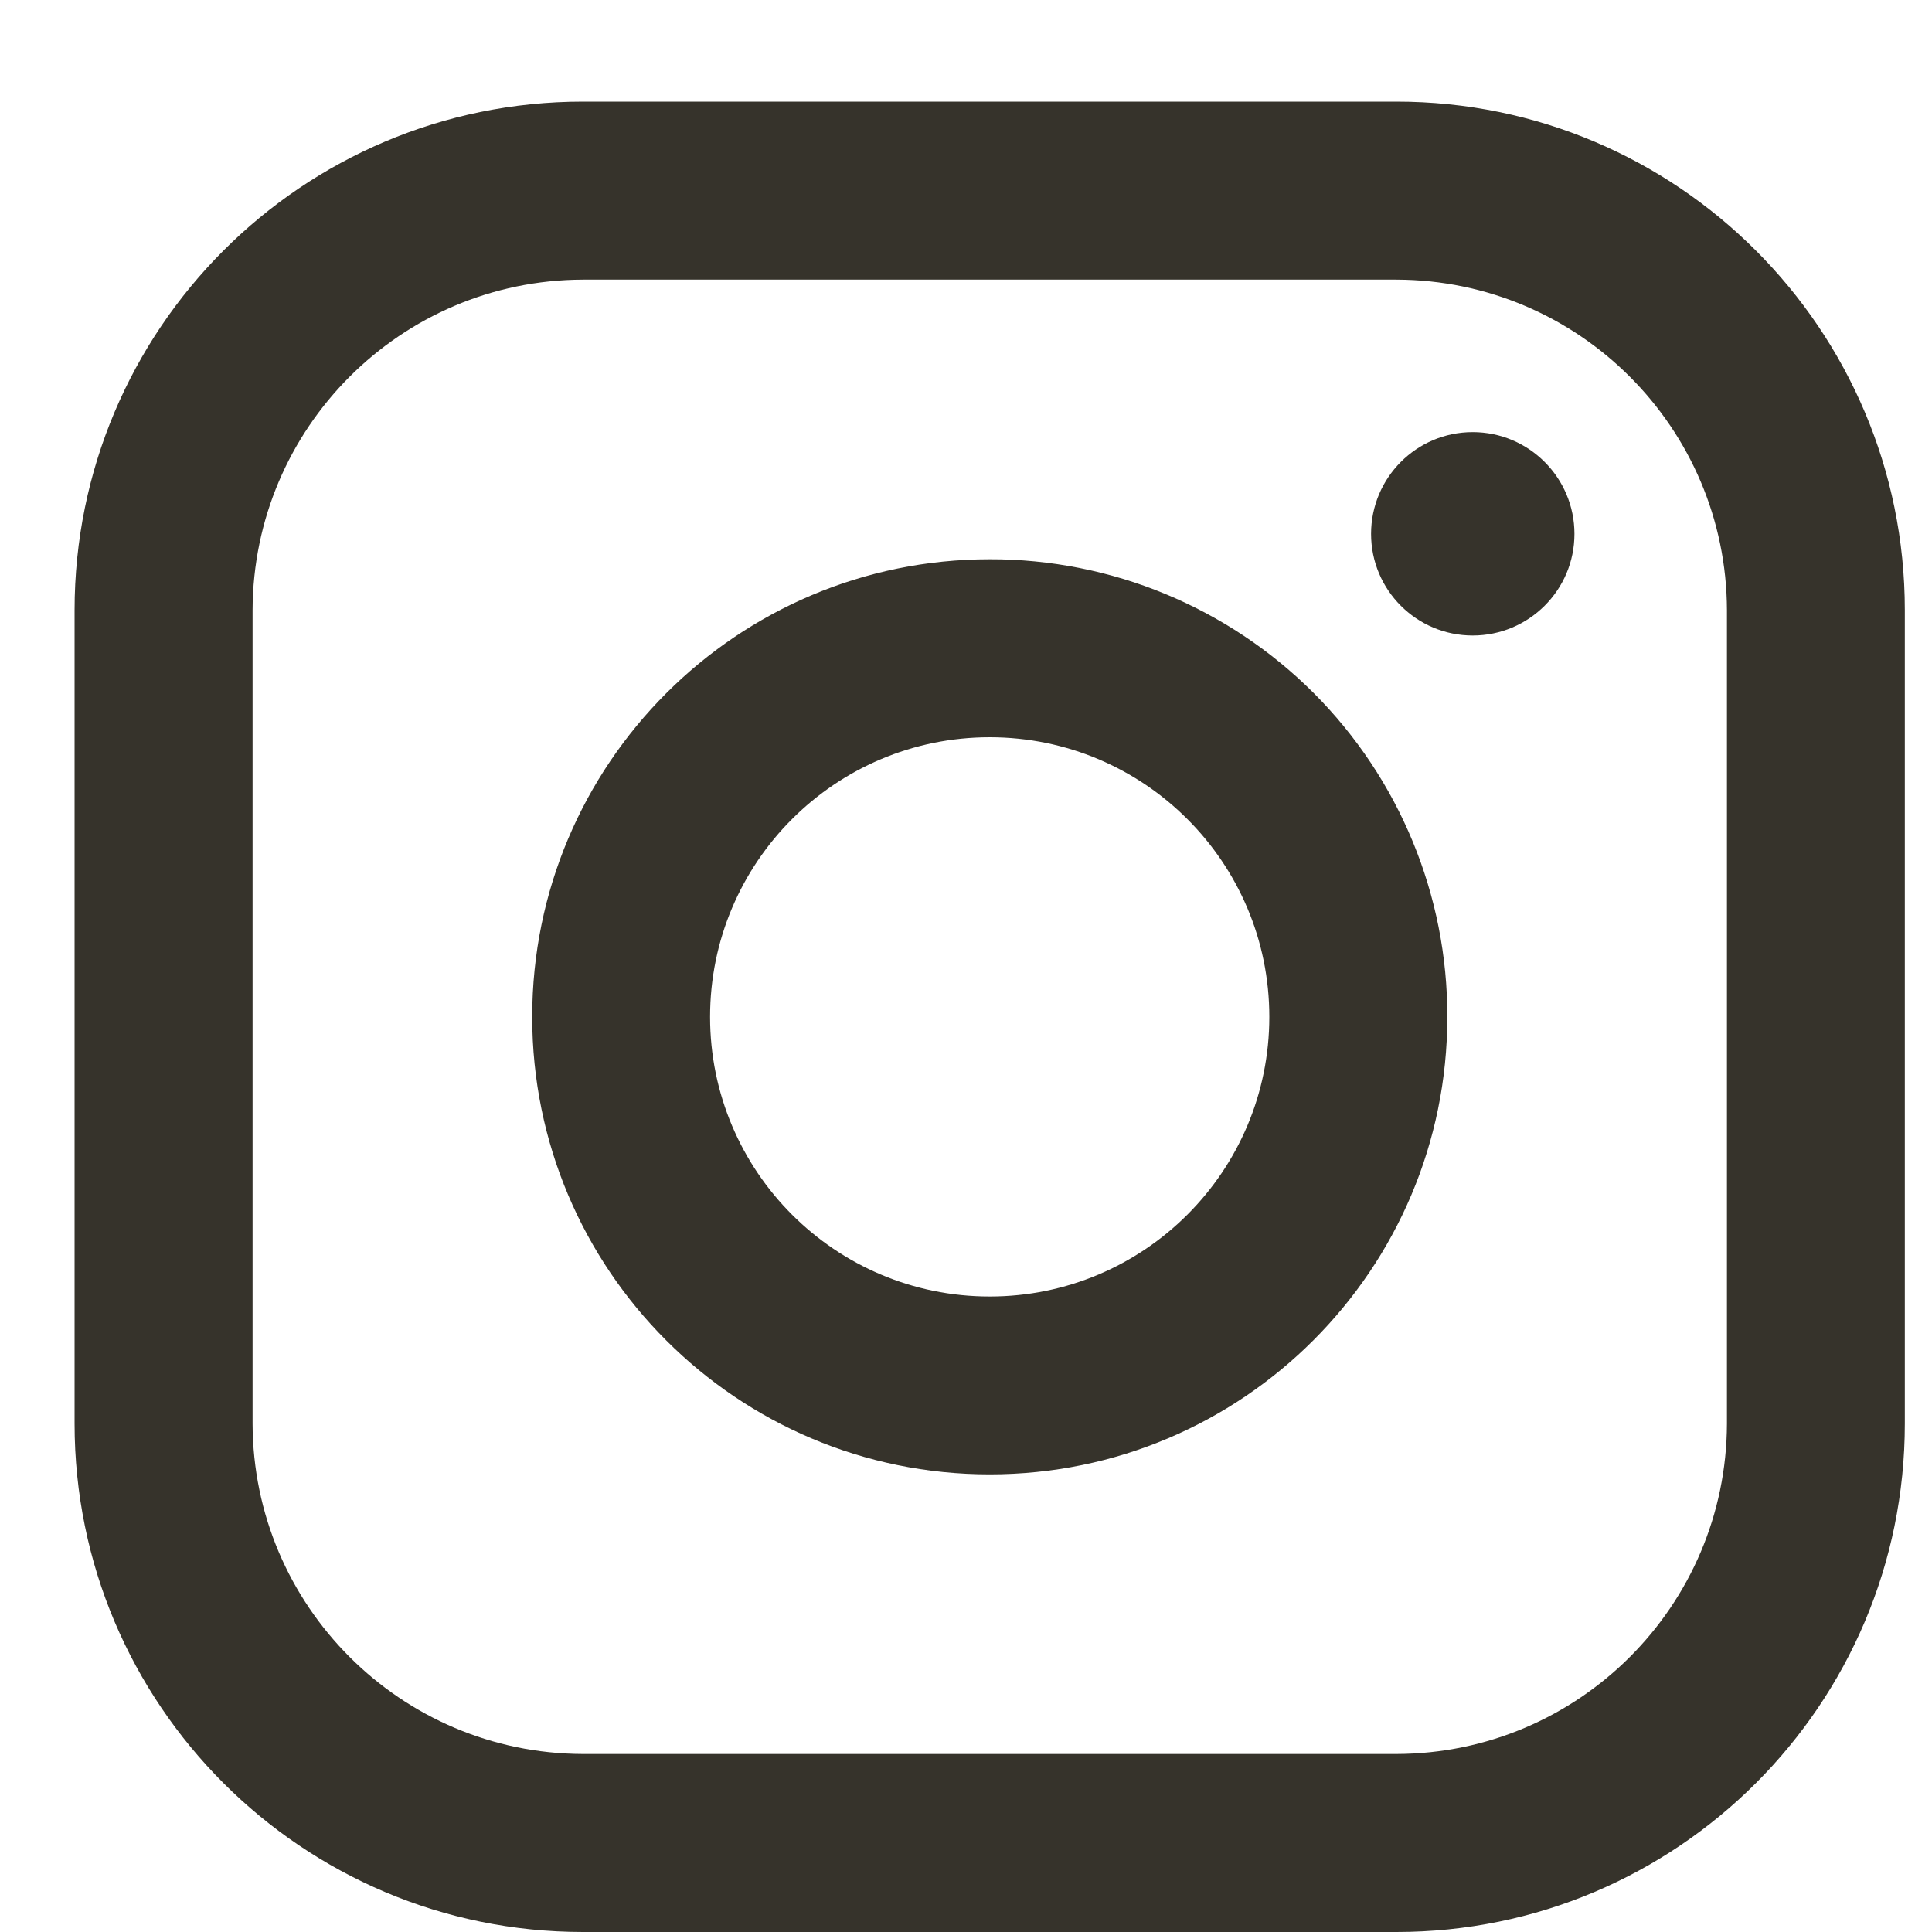 <?xml version="1.0" encoding="UTF-8"?>
<svg width="15px" height="15px" viewBox="0 0 15 15" version="1.1" xmlns="http://www.w3.org/2000/svg" xmlns:xlink="http://www.w3.org/1999/xlink">
    <title>instagram</title>
    <g id="Desktop" stroke="none" stroke-width="1" fill="none" fill-rule="evenodd">
        <g id="Головна-сторінка" transform="translate(-1134, -3184)" fill="#36332B">
            <g id="Group-11" transform="translate(0, 2299)">
                <g id="Group-32" transform="translate(0, 454)">
                    <g id="Group-10" transform="translate(1103, 431)">
                        <path d="M41.842,0.789 L35.526,0.789 C33.346,0.789 31.579,2.557 31.579,4.737 L31.579,11.053 C31.579,13.233 33.346,15 35.526,15 L41.842,15 C44.022,15 45.789,13.233 45.789,11.053 L45.789,4.737 C45.789,2.557 44.022,0.789 41.842,0.789 Z M44.408,11.053 C44.404,12.468 43.257,13.614 41.842,13.618 L35.526,13.618 C34.111,13.614 32.965,12.468 32.961,11.053 L32.961,4.737 C32.965,3.322 34.111,2.175 35.526,2.171 L41.842,2.171 C43.257,2.175 44.404,3.322 44.408,4.737 L44.408,11.053 Z M42.434,4.934 C42.87,4.934 43.224,4.581 43.224,4.145 C43.224,3.709 42.87,3.355 42.434,3.355 C41.998,3.355 41.645,3.709 41.645,4.145 C41.645,4.581 41.998,4.934 42.434,4.934 Z M38.684,4.342 C36.722,4.342 35.132,5.933 35.132,7.895 C35.132,9.857 36.722,11.447 38.684,11.447 C40.646,11.447 42.237,9.857 42.237,7.895 C42.239,6.952 41.865,6.047 41.199,5.38 C40.532,4.714 39.627,4.34 38.684,4.342 Z M36.513,7.895 C36.513,9.094 37.485,10.066 38.684,10.066 C39.883,10.066 40.855,9.094 40.855,7.895 C40.855,6.696 39.883,5.724 38.684,5.724 C37.485,5.724 36.513,6.696 36.513,7.895 Z" id="instagram"></path>
                    </g>
                </g>
            </g>
        </g>
    </g>
</svg>
